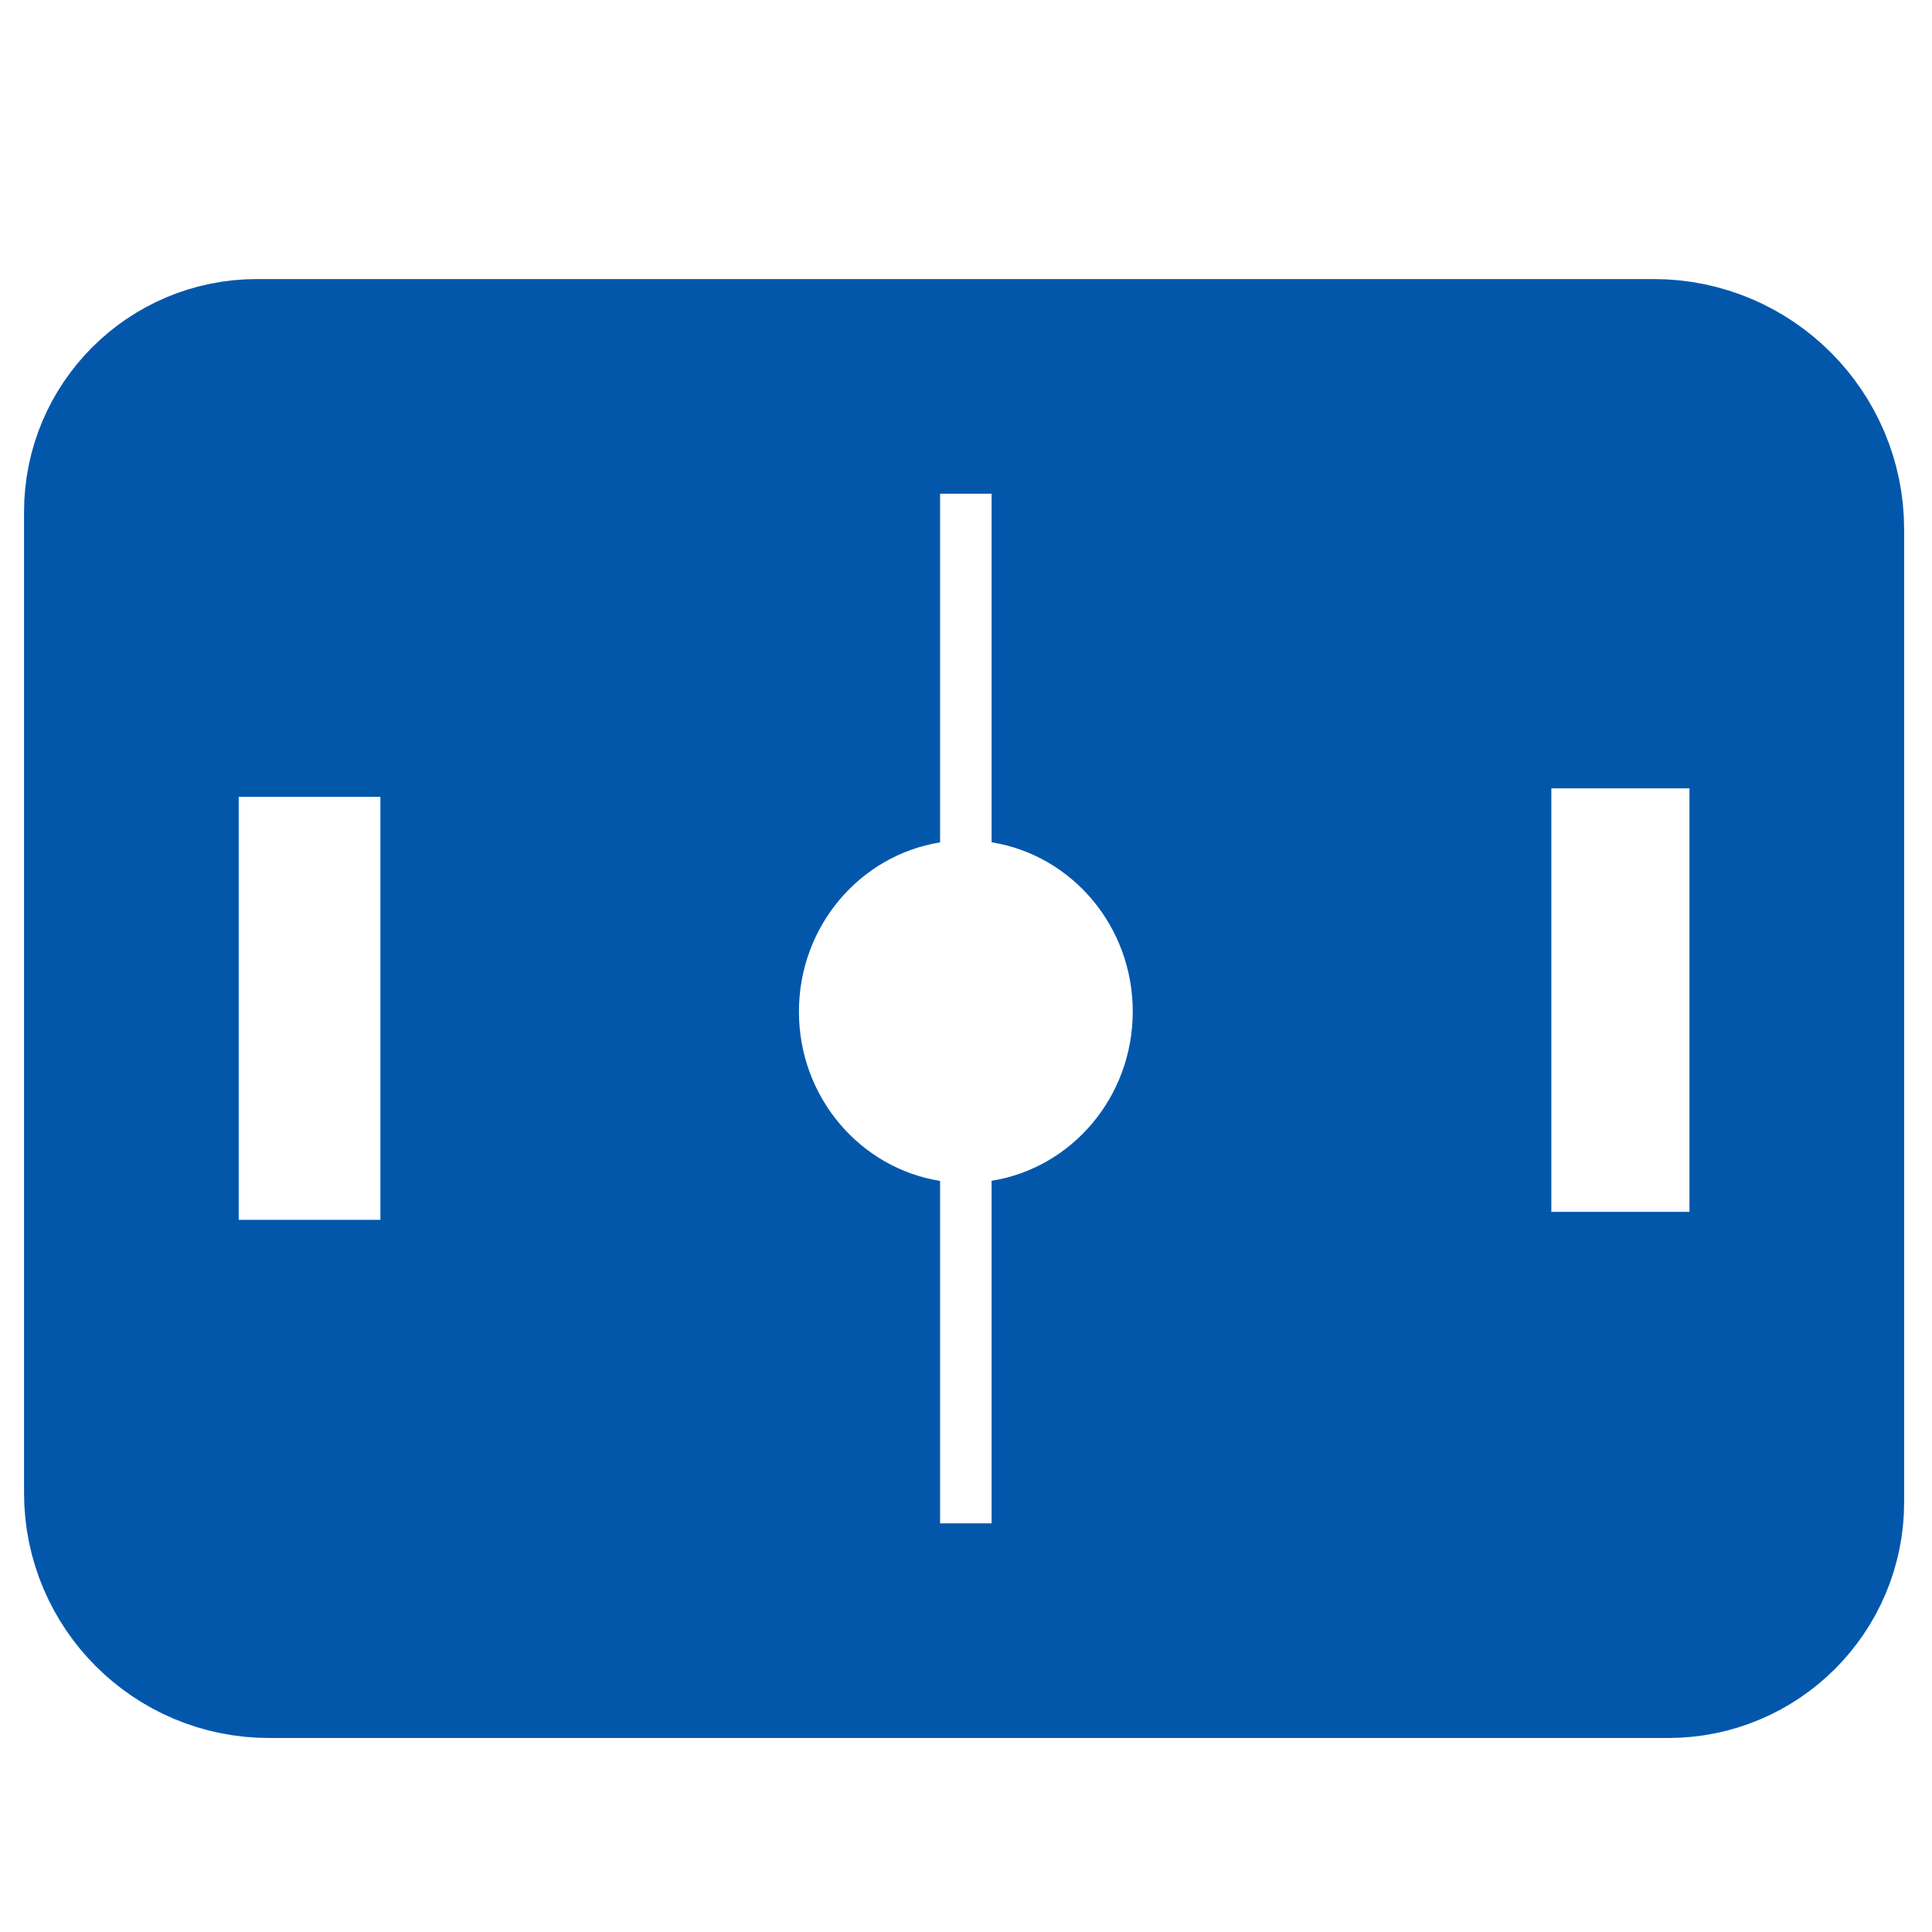 <svg width="36" height="36" viewBox="0 0 36 36" fill="none" xmlns="http://www.w3.org/2000/svg">
<path d="M17.517 15.695V7.2H5.006C3.611 7.2 2.481 8.361 2.481 9.795V14.848H7.088V22.73H2.481V27.763C2.481 29.196 3.611 30.358 5.006 30.358H17.517V22.005C16.029 21.767 14.887 20.447 14.887 18.851C14.887 17.255 16.029 15.935 17.517 15.697V15.695Z" fill="#0357AB"/>
<path d="M30.988 7.2H18.477V15.695C19.967 15.933 21.107 17.253 21.107 18.849C21.107 20.445 19.966 21.765 18.477 22.002V30.356H30.988C32.383 30.356 33.514 29.195 33.514 27.761V22.581H28.907V14.69H33.514V9.793C33.514 8.361 32.383 7.198 30.988 7.198V7.2Z" fill="#0357AB"/>
<path d="M4.785 7.2H30.815C32.286 7.2 33.481 8.394 33.481 9.866V27.99C33.481 29.311 32.408 30.385 31.086 30.385H5.013C3.597 30.385 2.448 29.236 2.448 27.82V9.537C2.448 8.248 3.495 7.2 4.785 7.2Z" stroke="#0357AB" stroke-width="4" stroke-miterlimit="10"/>
</svg>
